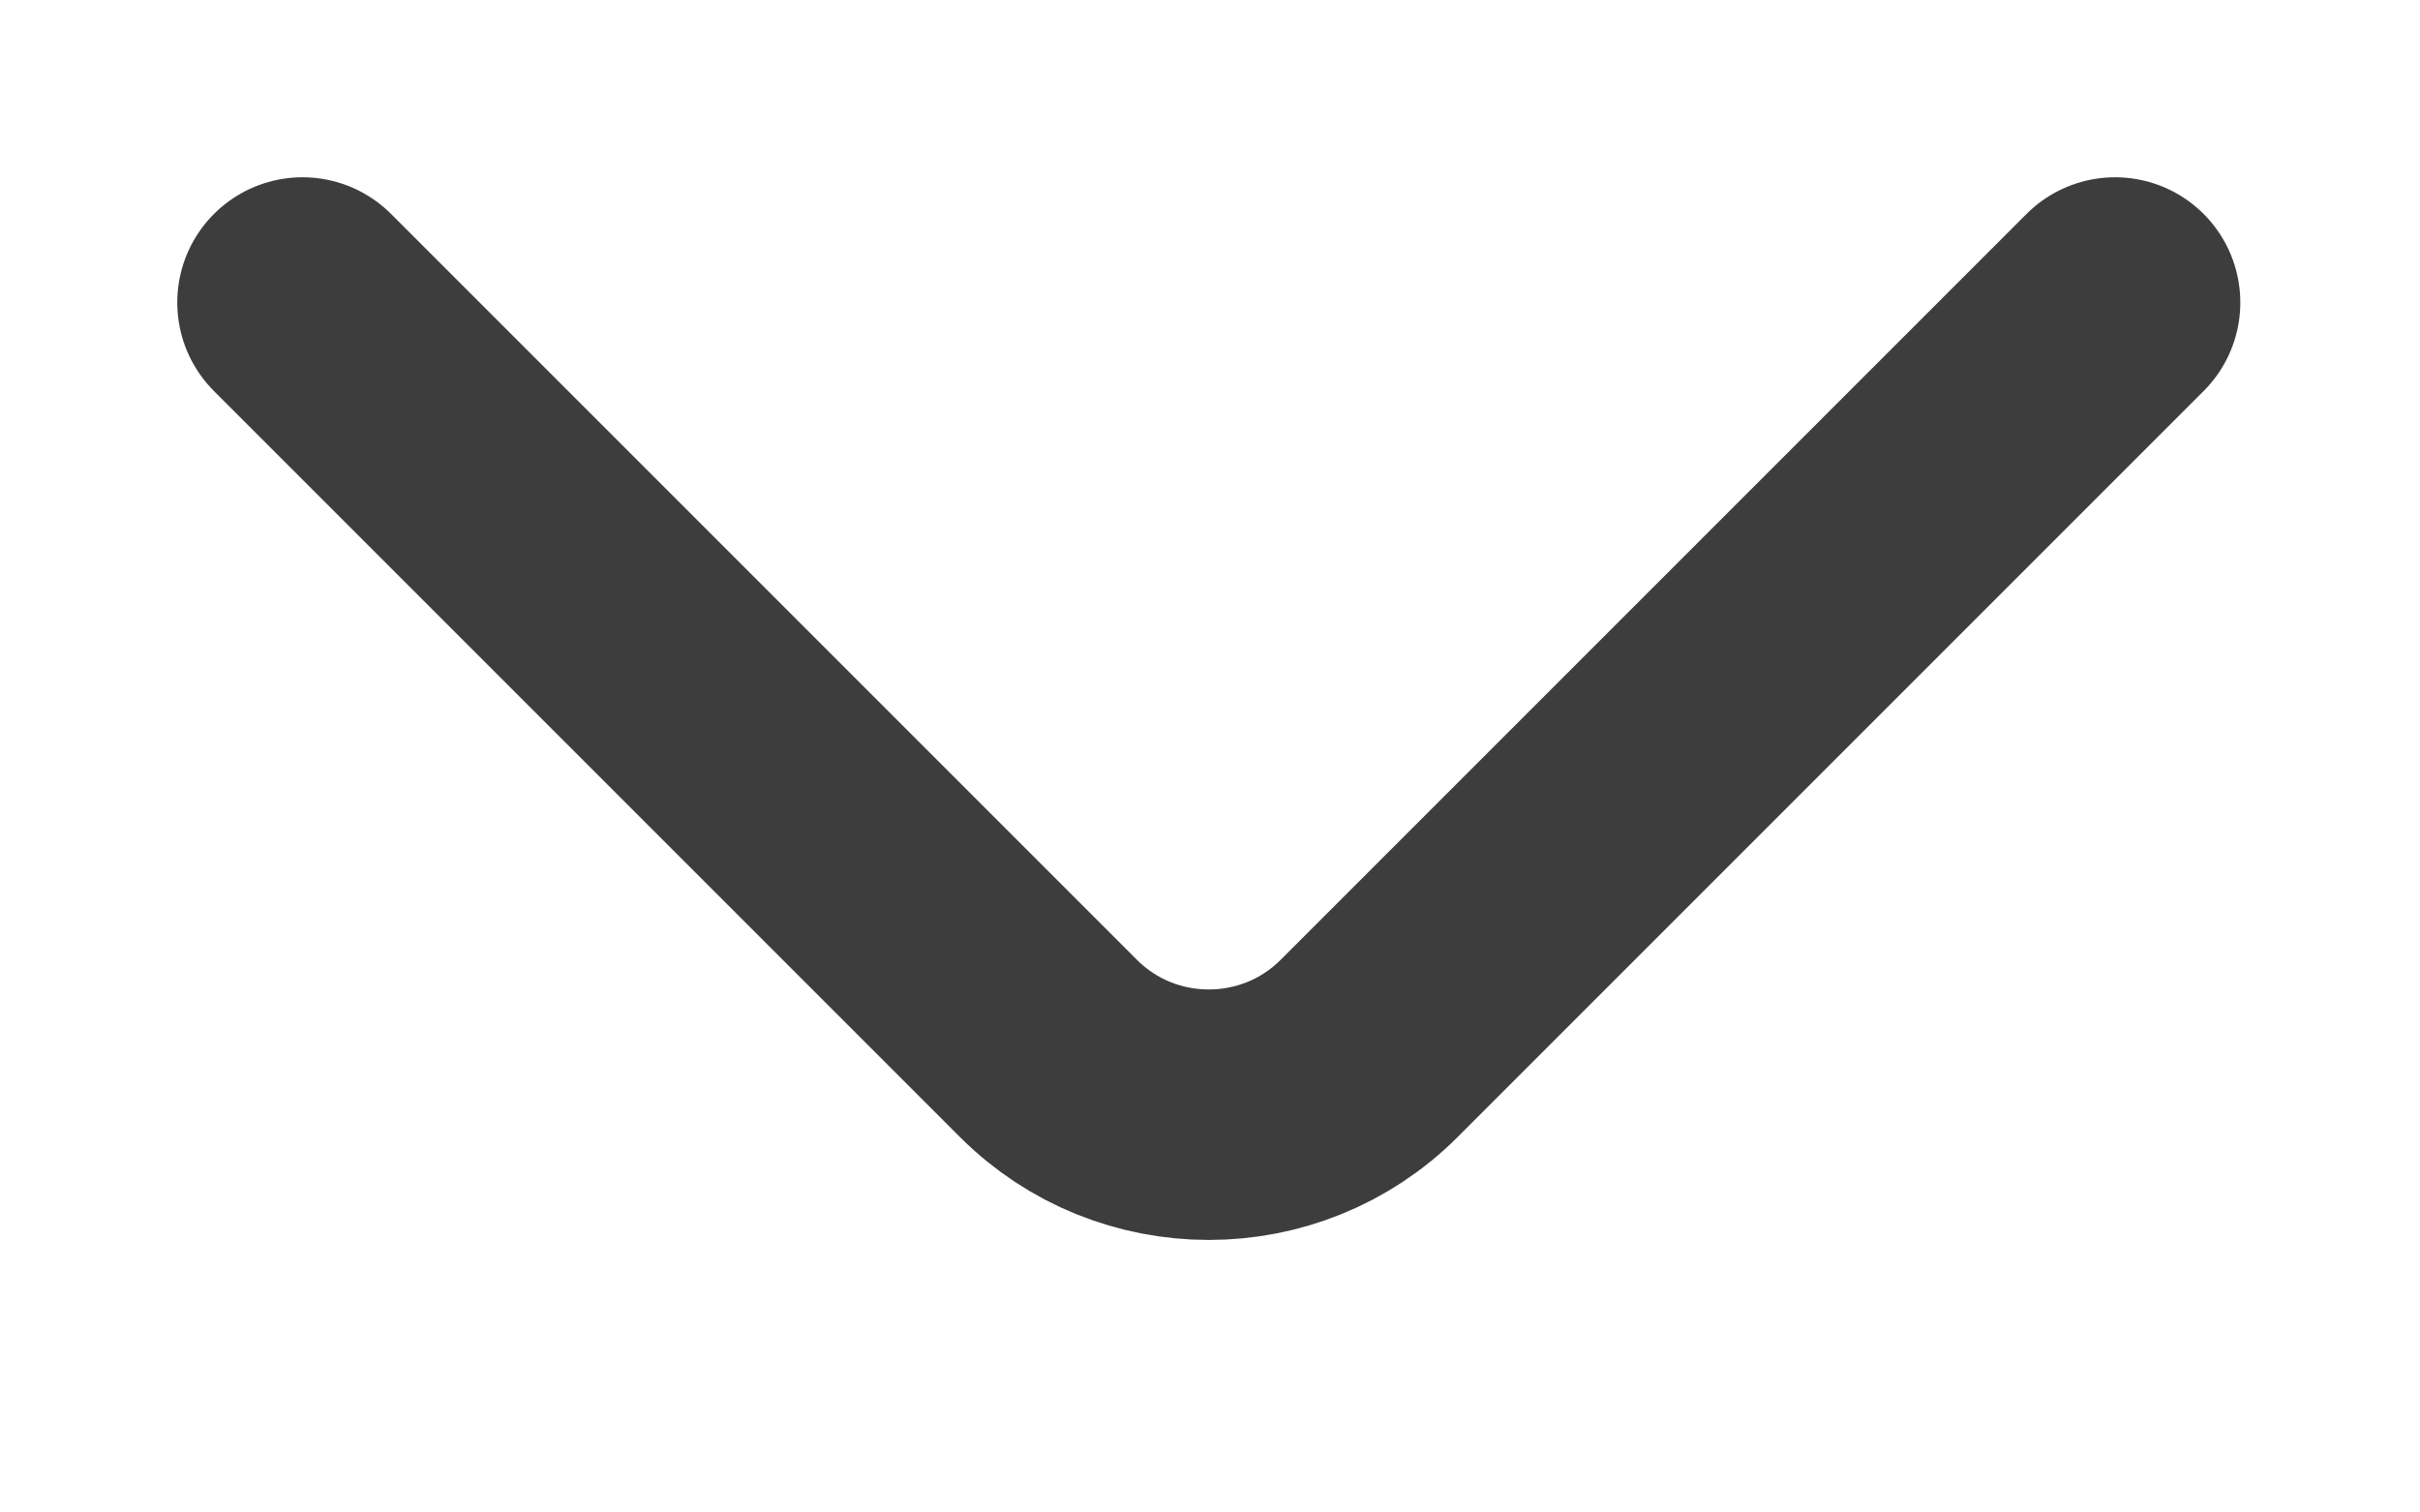 <svg width="8" height="5" viewBox="0 0 8 5" fill="none" xmlns="http://www.w3.org/2000/svg">
<path d="M1 1L3.466 3.466C3.758 3.758 4.234 3.758 4.526 3.466L6.992 1" stroke="#3D3D3D" stroke-width="0.828" stroke-miterlimit="10" stroke-linecap="round" stroke-linejoin="round"/>
</svg>
